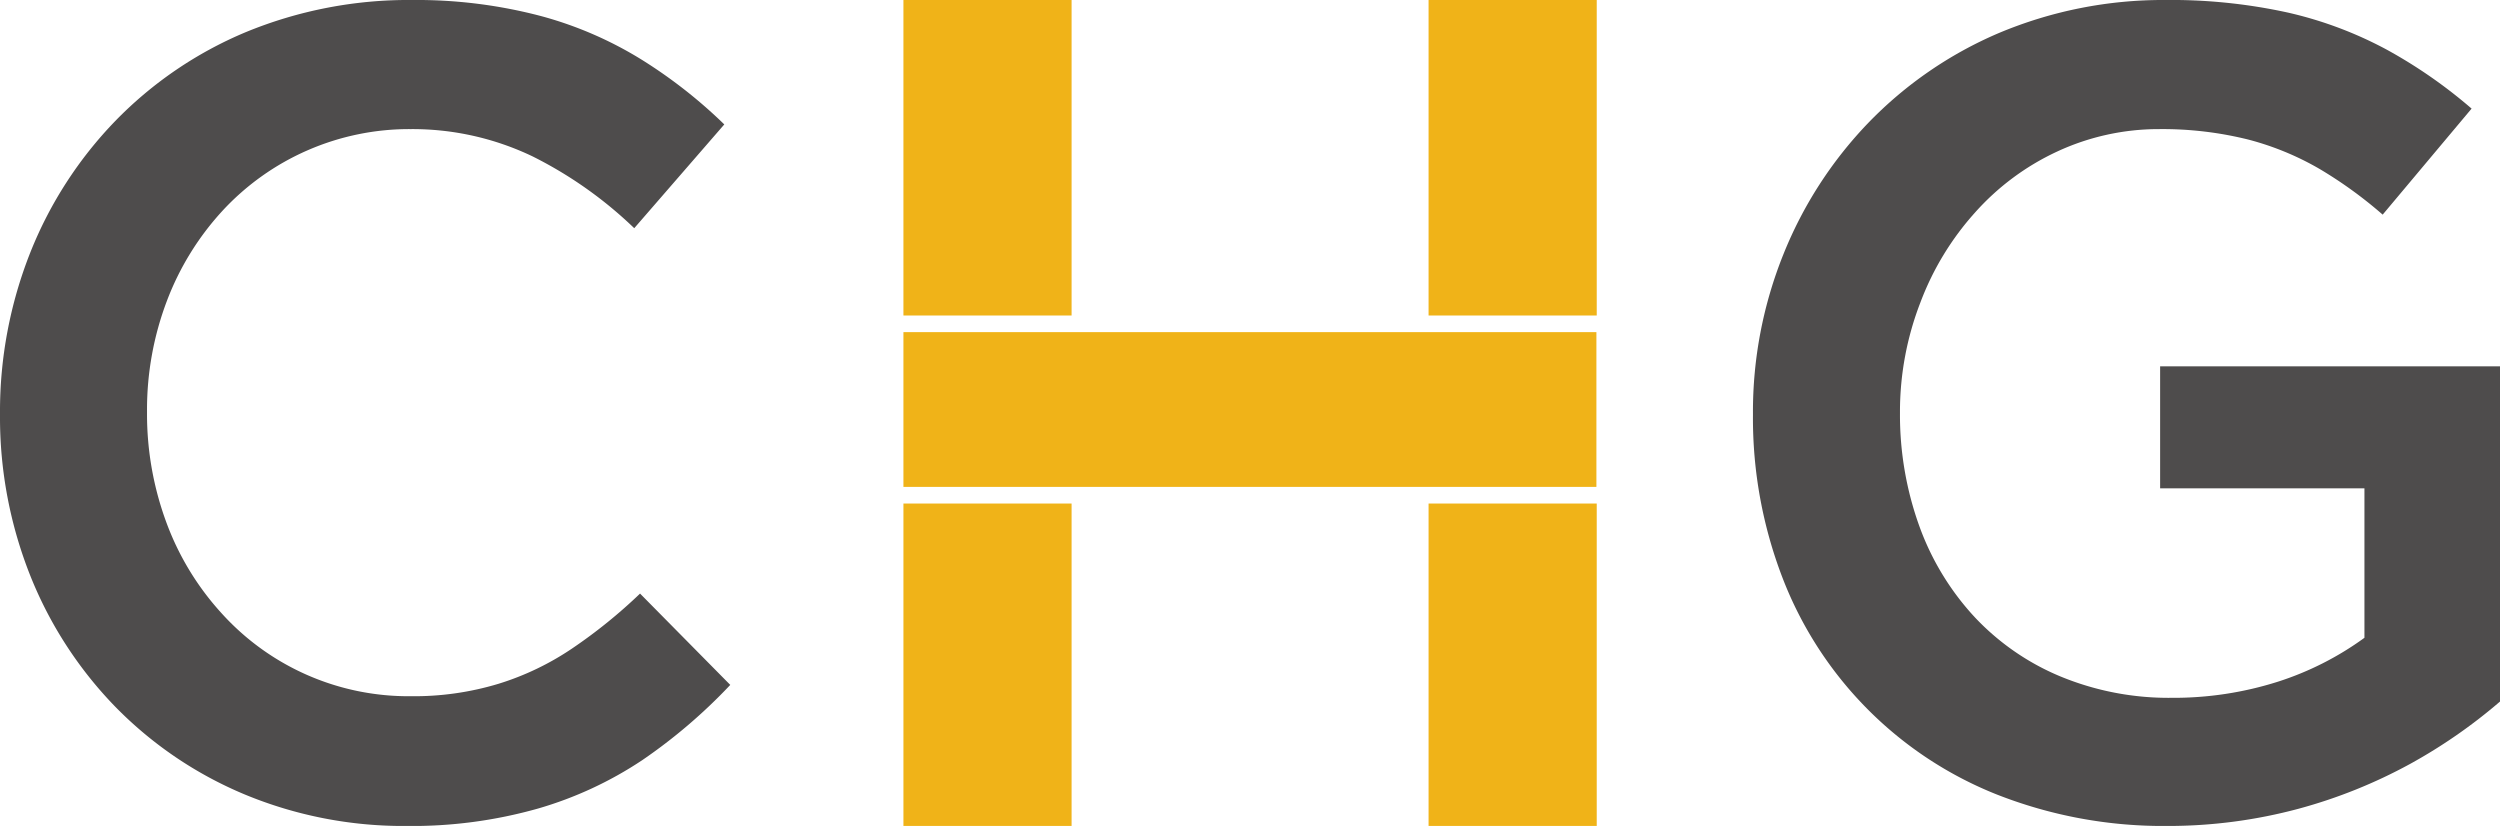 <svg xmlns="http://www.w3.org/2000/svg" viewBox="0 0 154.91 51.18"><defs><style>.cls-1{fill:#4e4c4c}.cls-2{fill:#f0b318}</style></defs><g id="Layer_2" data-name="Layer 2"><g id="Layer_1-2" data-name="Layer 1"><path class="cls-1" d="M25.16,51.18a28.64,28.64,0,0,0,8.18-1.08,23.37,23.37,0,0,0,6.46-3,33.34,33.34,0,0,0,5.45-4.66l-5.59-5.66a31.87,31.87,0,0,1-4.22,3.41,17.18,17.18,0,0,1-4.55,2.18,18.05,18.05,0,0,1-5.44.77A15.6,15.6,0,0,1,13.73,38a17.1,17.1,0,0,1-3.4-5.57,19.39,19.39,0,0,1-1.22-6.83v-.14a19,19,0,0,1,1.23-6.81,17.27,17.27,0,0,1,3.41-5.55A15.76,15.76,0,0,1,25.45,8,17.22,17.22,0,0,1,33,9.69a25.49,25.49,0,0,1,6.3,4.45l5.58-6.43a30.33,30.33,0,0,0-5.1-4A23.44,23.44,0,0,0,33.54,1a30.23,30.23,0,0,0-8-1A26.47,26.47,0,0,0,15.21,2a24.4,24.4,0,0,0-8.07,5.5,25,25,0,0,0-5.26,8.14A26.74,26.74,0,0,0,0,25.59v.14a26.57,26.57,0,0,0,1.9,10,24.88,24.88,0,0,0,5.27,8.09,24.3,24.3,0,0,0,8,5.41A25.65,25.65,0,0,0,25.16,51.18Z"/><path class="cls-1" d="M134.28,51.18a31.2,31.2,0,0,0,8.16-1.07,31.58,31.58,0,0,0,6.91-2.78,32.72,32.72,0,0,0,5.56-3.86V22.7H133.85v7.56h12.66v9.26a18.9,18.9,0,0,1-5.36,2.72,21.35,21.35,0,0,1-6.59,1,17.57,17.57,0,0,1-6.9-1.33,15.39,15.39,0,0,1-5.31-3.68,16.53,16.53,0,0,1-3.41-5.6,20.3,20.3,0,0,1-1.21-7v-.14A18.75,18.75,0,0,1,119,18.73a17.57,17.57,0,0,1,3.38-5.56,15.63,15.63,0,0,1,5.09-3.78A14.94,14.94,0,0,1,133.78,8a22,22,0,0,1,5.54.65,17.65,17.65,0,0,1,4.43,1.83,26.59,26.59,0,0,1,3.89,2.82l5.51-6.57a30.39,30.39,0,0,0-5.27-3.66A24.29,24.29,0,0,0,141.77.78,33.82,33.82,0,0,0,134.13,0a26.26,26.26,0,0,0-10.28,2.05,24.74,24.74,0,0,0-8.07,5.55,25.34,25.34,0,0,0-5.27,8.15,26.13,26.13,0,0,0-1.89,9.85v.14a27.55,27.55,0,0,0,1.83,10.06,23.54,23.54,0,0,0,13.28,13.43A28.16,28.16,0,0,0,134.28,51.18Z"/><path class="cls-2" d="M55.98 31.2H66.4V51.18H55.98z"/><path class="cls-2" d="M55.98 0H66.4V19.55H55.98z"/><path class="cls-2" d="M88.52 0H98.94V19.55H88.52z"/><path class="cls-2" d="M88.52 31.2H98.94V51.18H88.52z"/><path class="cls-2" d="M55.98 20.58H98.92V30.17H55.98z"/></g></g></svg>